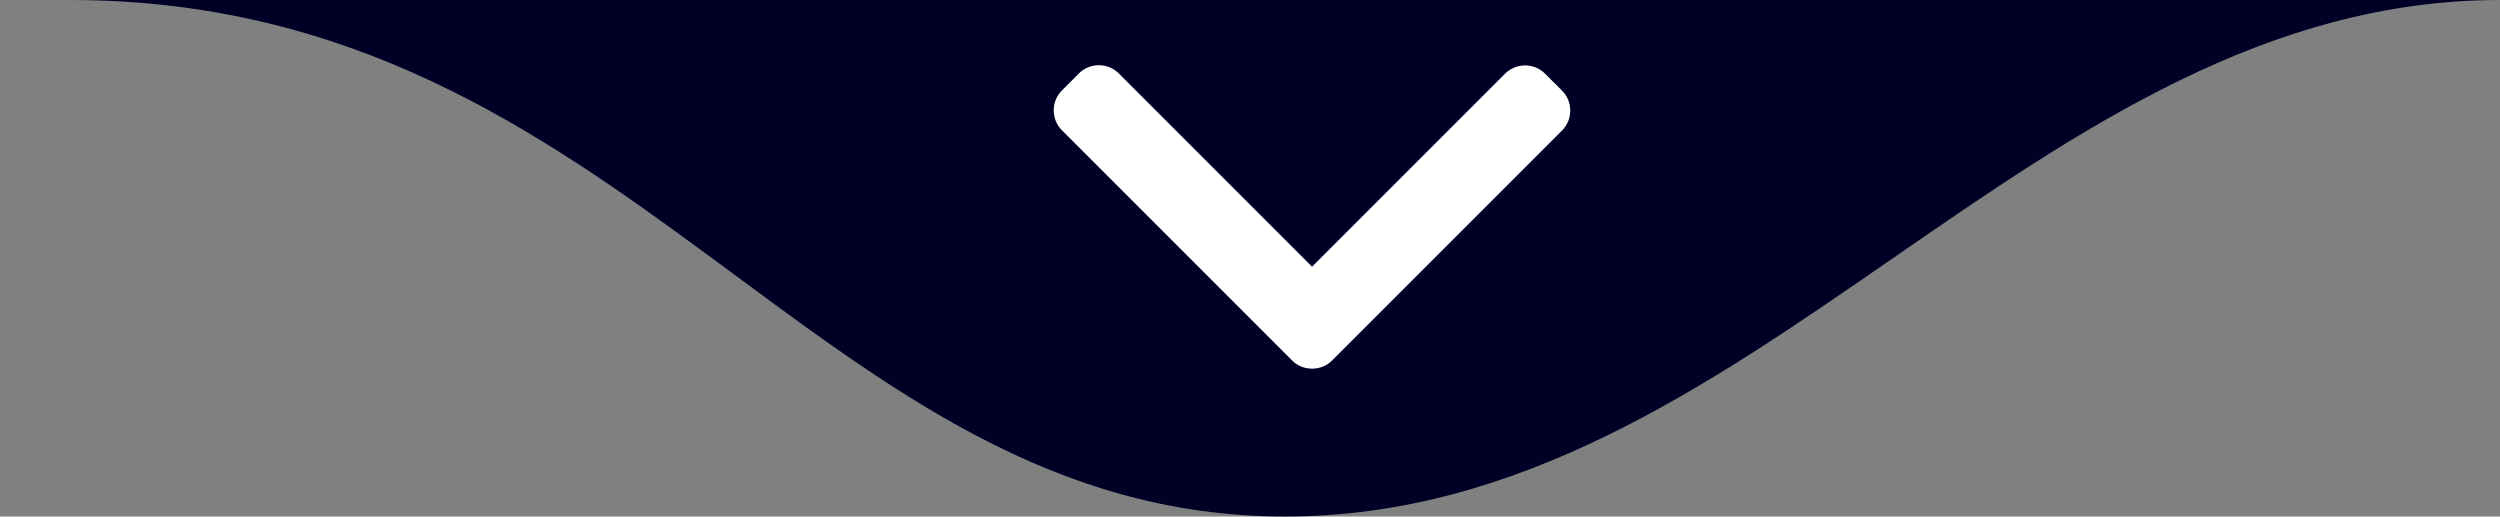 <svg xmlns="http://www.w3.org/2000/svg" width="121" height="25" viewBox="0 0 121 25" fill="none"><rect x="0" y="0" width="121" height="25" fill="#808080" stroke="none"/><path d="M62.193 25C84.828 25 98.409 0 121 0C121 0 -23.734 0 3.385 0C30.503 0 39.557 25 62.193 25Z" fill="#000027"></path><path d="M64.475 17.445L75.601 6.319C75.858 6.062 76 5.719 76 5.352C76 4.986 75.858 4.643 75.601 4.385L74.781 3.566C74.248 3.033 73.38 3.033 72.847 3.566L63.505 12.908L54.153 3.556C53.895 3.298 53.552 3.156 53.186 3.156C52.819 3.156 52.476 3.298 52.218 3.556L51.399 4.375C51.142 4.632 51 4.976 51 5.342C51 5.708 51.142 6.052 51.399 6.309L62.535 17.445C62.793 17.703 63.138 17.844 63.505 17.843C63.873 17.844 64.217 17.703 64.475 17.445Z" fill="white"></path></svg>